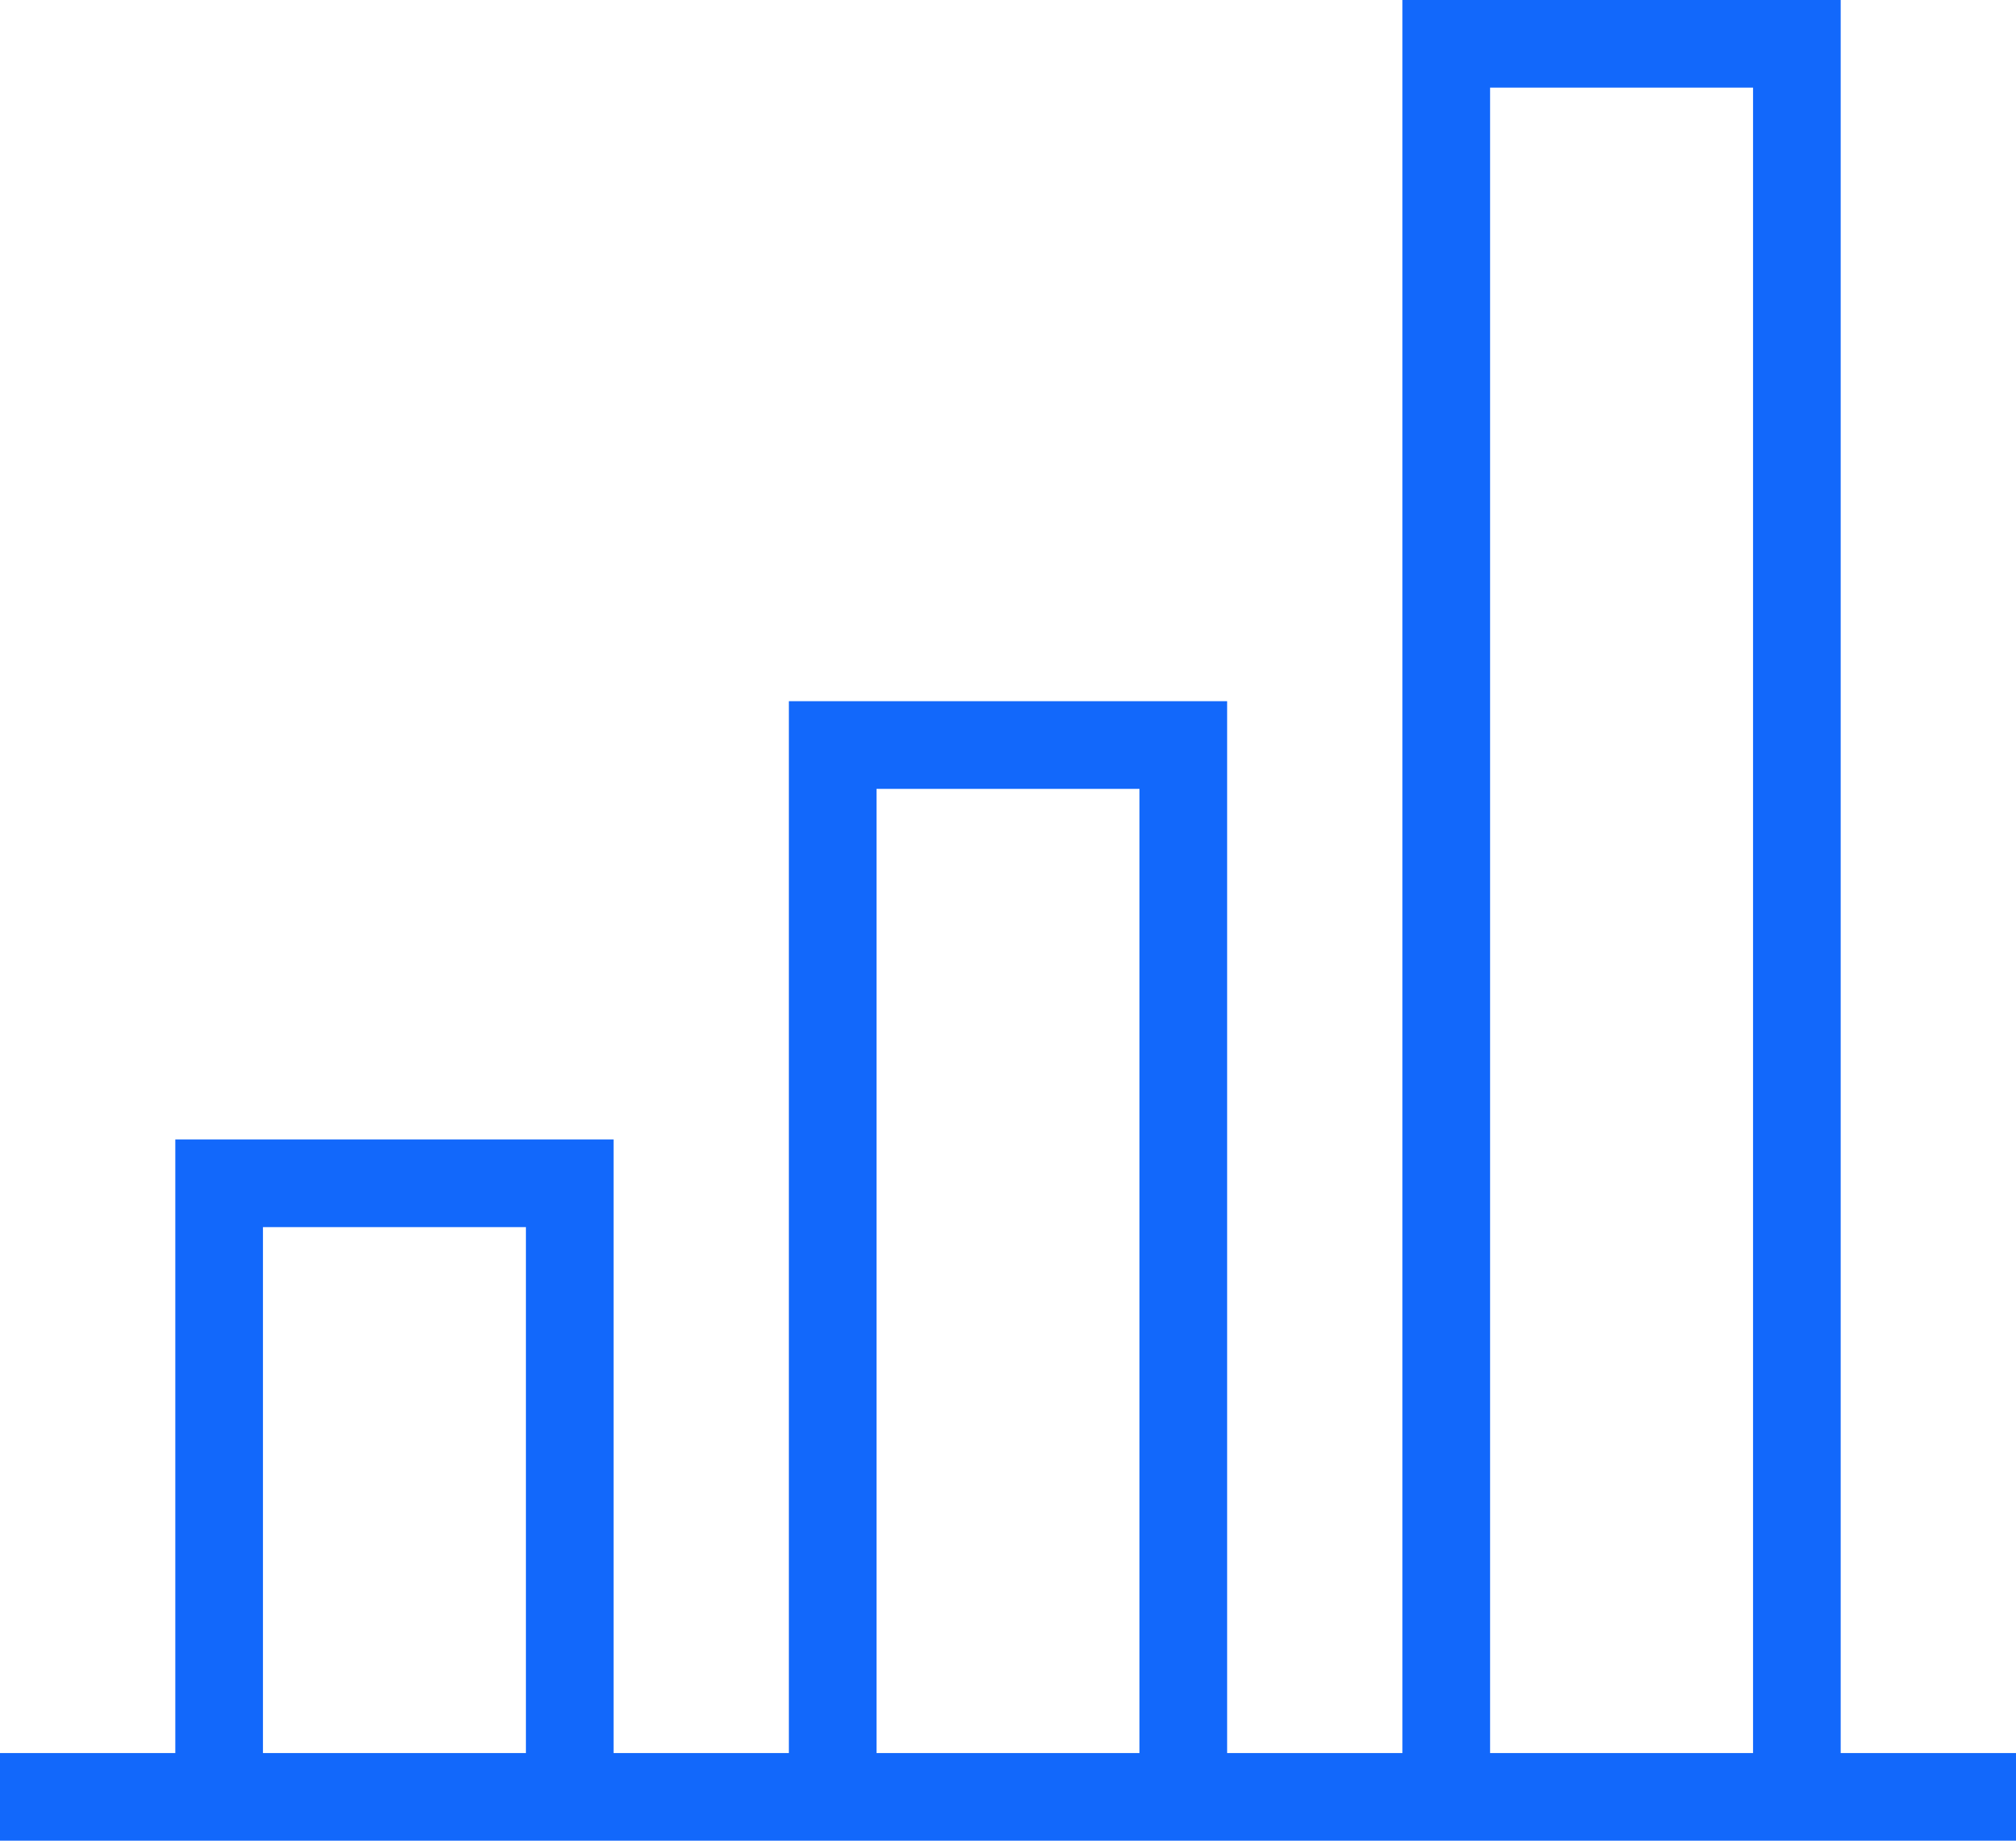 <?xml version="1.0" encoding="UTF-8"?> <svg xmlns="http://www.w3.org/2000/svg" width="46" height="42" viewBox="0 0 46 42"><path id="Pillow_Chart_-_2" data-name="Pillow Chart - 2" d="M623,2262v-40H613v40h-4v-24H599v24h-4v-14H585v14h-4v2h46v-2Zm-8-38h6v38h-6Zm-14,16h6v22h-6Zm-14,10h6v12h-6Z" transform="translate(-581 -2222)" fill="#1268fb"></path></svg> 